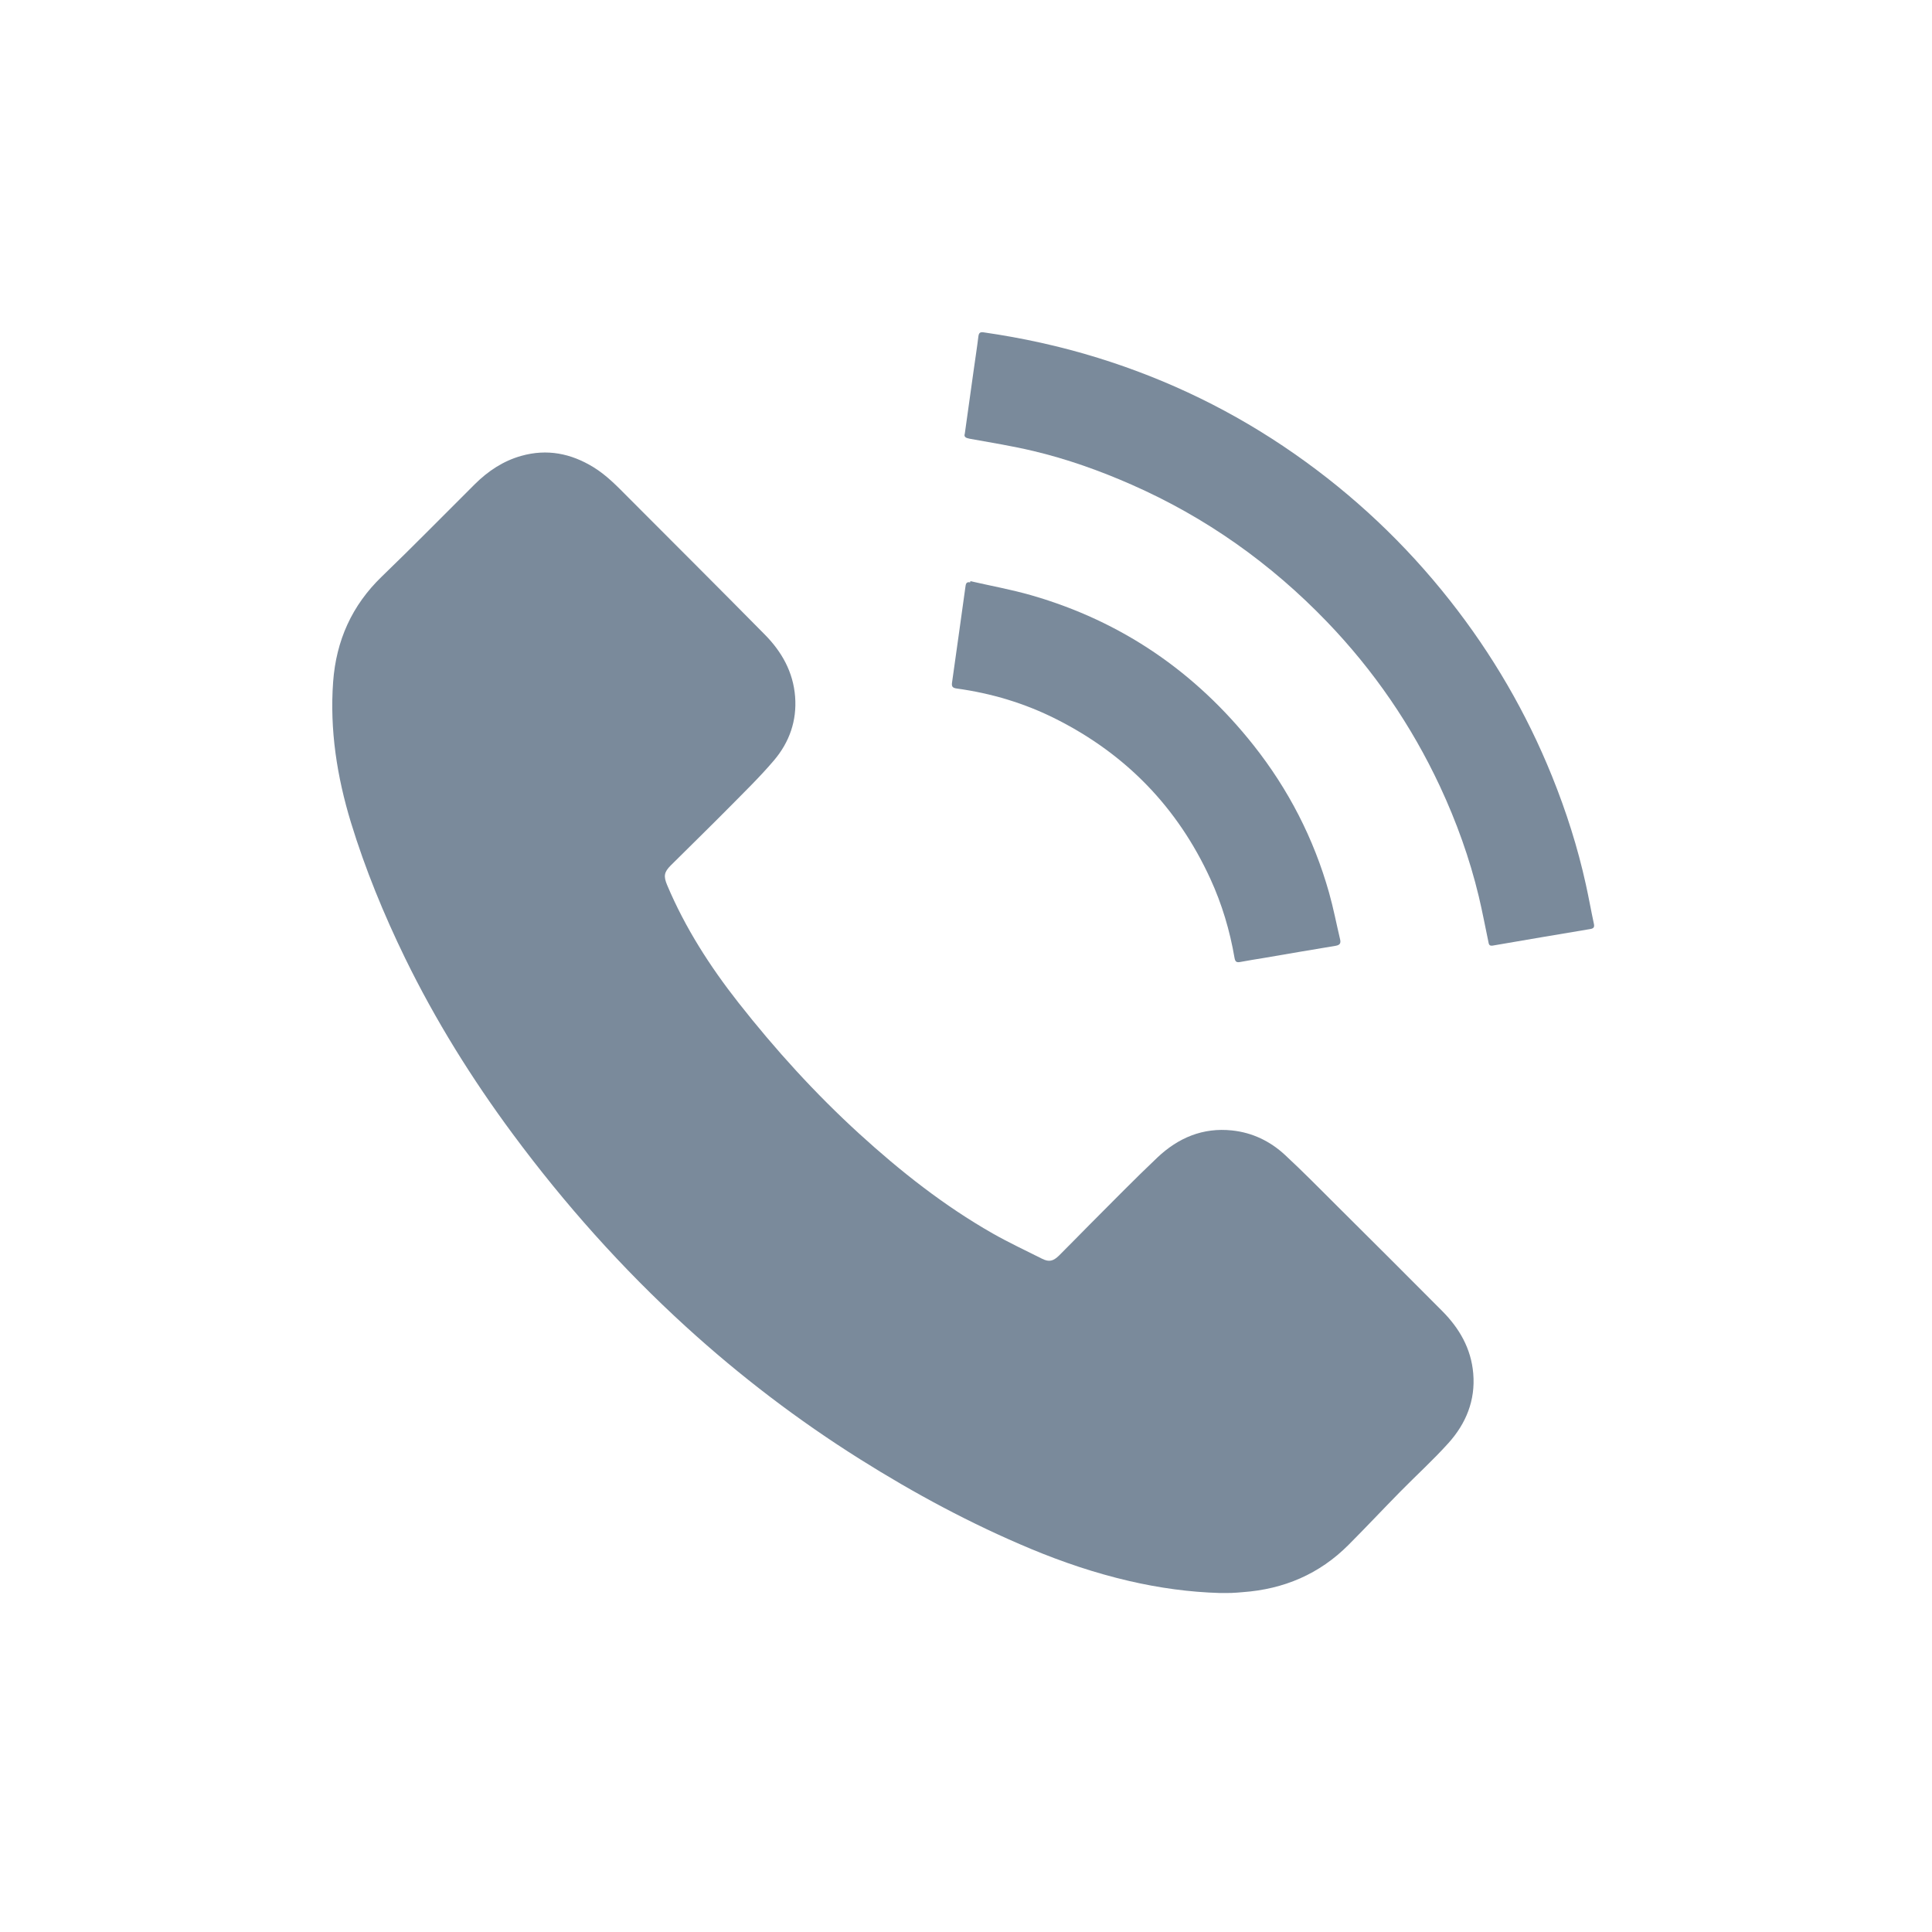 <svg width="42" height="42" viewBox="0 0 42 42" fill="none" xmlns="http://www.w3.org/2000/svg">
<path d="M26.527 34.631C25.856 34.612 25.195 34.52 24.541 34.368C23.809 34.198 23.1 33.959 22.407 33.67C21.112 33.129 19.88 32.467 18.693 31.72C17.348 30.874 16.089 29.914 14.915 28.844C13.523 27.575 12.275 26.174 11.153 24.66C10.258 23.452 9.467 22.182 8.807 20.83C8.342 19.875 7.94 18.895 7.629 17.88C7.326 16.884 7.166 15.867 7.242 14.823C7.308 13.927 7.648 13.161 8.304 12.53C8.986 11.873 9.649 11.195 10.321 10.527C10.609 10.241 10.938 10.021 11.333 9.91C11.893 9.753 12.41 9.856 12.899 10.155C13.195 10.336 13.431 10.586 13.673 10.829C14.659 11.817 15.648 12.804 16.629 13.798C16.995 14.169 17.243 14.608 17.285 15.143C17.326 15.669 17.16 16.135 16.828 16.527C16.515 16.896 16.165 17.234 15.825 17.579C15.414 17.994 14.996 18.401 14.582 18.813C14.435 18.96 14.422 19.048 14.504 19.243C14.895 20.169 15.431 21.005 16.05 21.793C16.851 22.813 17.72 23.771 18.679 24.646C19.575 25.463 20.523 26.212 21.58 26.814C21.93 27.013 22.296 27.184 22.656 27.365C22.805 27.439 22.896 27.42 23.027 27.29C23.248 27.071 23.464 26.847 23.684 26.626C24.175 26.136 24.658 25.639 25.162 25.162C25.613 24.736 26.149 24.507 26.785 24.575C27.226 24.622 27.61 24.808 27.931 25.104C28.325 25.469 28.702 25.853 29.083 26.233C29.841 26.987 30.598 27.741 31.352 28.5C31.726 28.876 31.981 29.316 32.027 29.858C32.077 30.444 31.869 30.948 31.487 31.372C31.156 31.74 30.788 32.074 30.441 32.427C30.064 32.81 29.696 33.203 29.317 33.583C28.683 34.22 27.908 34.548 27.016 34.612C26.935 34.618 26.854 34.627 26.772 34.629C26.691 34.632 26.609 34.63 26.528 34.63L26.527 34.631Z" fill="#7A8A9B"/>
<path d="M20.974 9.427C21.04 8.958 21.101 8.509 21.165 8.061C21.199 7.812 21.239 7.564 21.269 7.315C21.279 7.236 21.306 7.214 21.384 7.225C22.225 7.346 23.053 7.527 23.866 7.779C25.401 8.254 26.828 8.949 28.145 9.869C29.427 10.764 30.553 11.826 31.52 13.054C32.441 14.222 33.182 15.494 33.739 16.873C34.048 17.638 34.298 18.422 34.475 19.227C34.538 19.51 34.588 19.796 34.649 20.079C34.665 20.152 34.649 20.183 34.574 20.196C33.867 20.314 33.159 20.434 32.452 20.556C32.368 20.57 32.366 20.521 32.355 20.468C32.286 20.139 32.224 19.809 32.146 19.482C31.948 18.658 31.662 17.864 31.304 17.096C30.683 15.768 29.864 14.575 28.848 13.518C27.625 12.247 26.212 11.245 24.595 10.534C23.904 10.23 23.195 9.978 22.462 9.804C22.005 9.695 21.54 9.621 21.077 9.537C20.994 9.521 20.95 9.497 20.974 9.427Z" fill="#7A8A9B"/>
<path d="M21.097 12.634C21.541 12.736 21.991 12.817 22.428 12.943C24.385 13.508 25.988 14.607 27.251 16.201C28.01 17.16 28.561 18.23 28.893 19.408C28.987 19.741 29.052 20.082 29.132 20.418C29.154 20.507 29.127 20.545 29.035 20.561C28.516 20.646 27.997 20.736 27.477 20.825C27.306 20.854 27.135 20.879 26.965 20.912C26.887 20.927 26.853 20.913 26.838 20.826C26.736 20.231 26.565 19.656 26.313 19.107C25.603 17.558 24.483 16.401 22.963 15.634C22.28 15.289 21.554 15.071 20.794 14.967C20.695 14.953 20.685 14.912 20.698 14.827C20.796 14.141 20.89 13.455 20.986 12.768C20.995 12.707 20.997 12.64 21.09 12.66C21.092 12.651 21.094 12.643 21.096 12.634H21.097Z" fill="#7A8A9B"/>
</svg>
